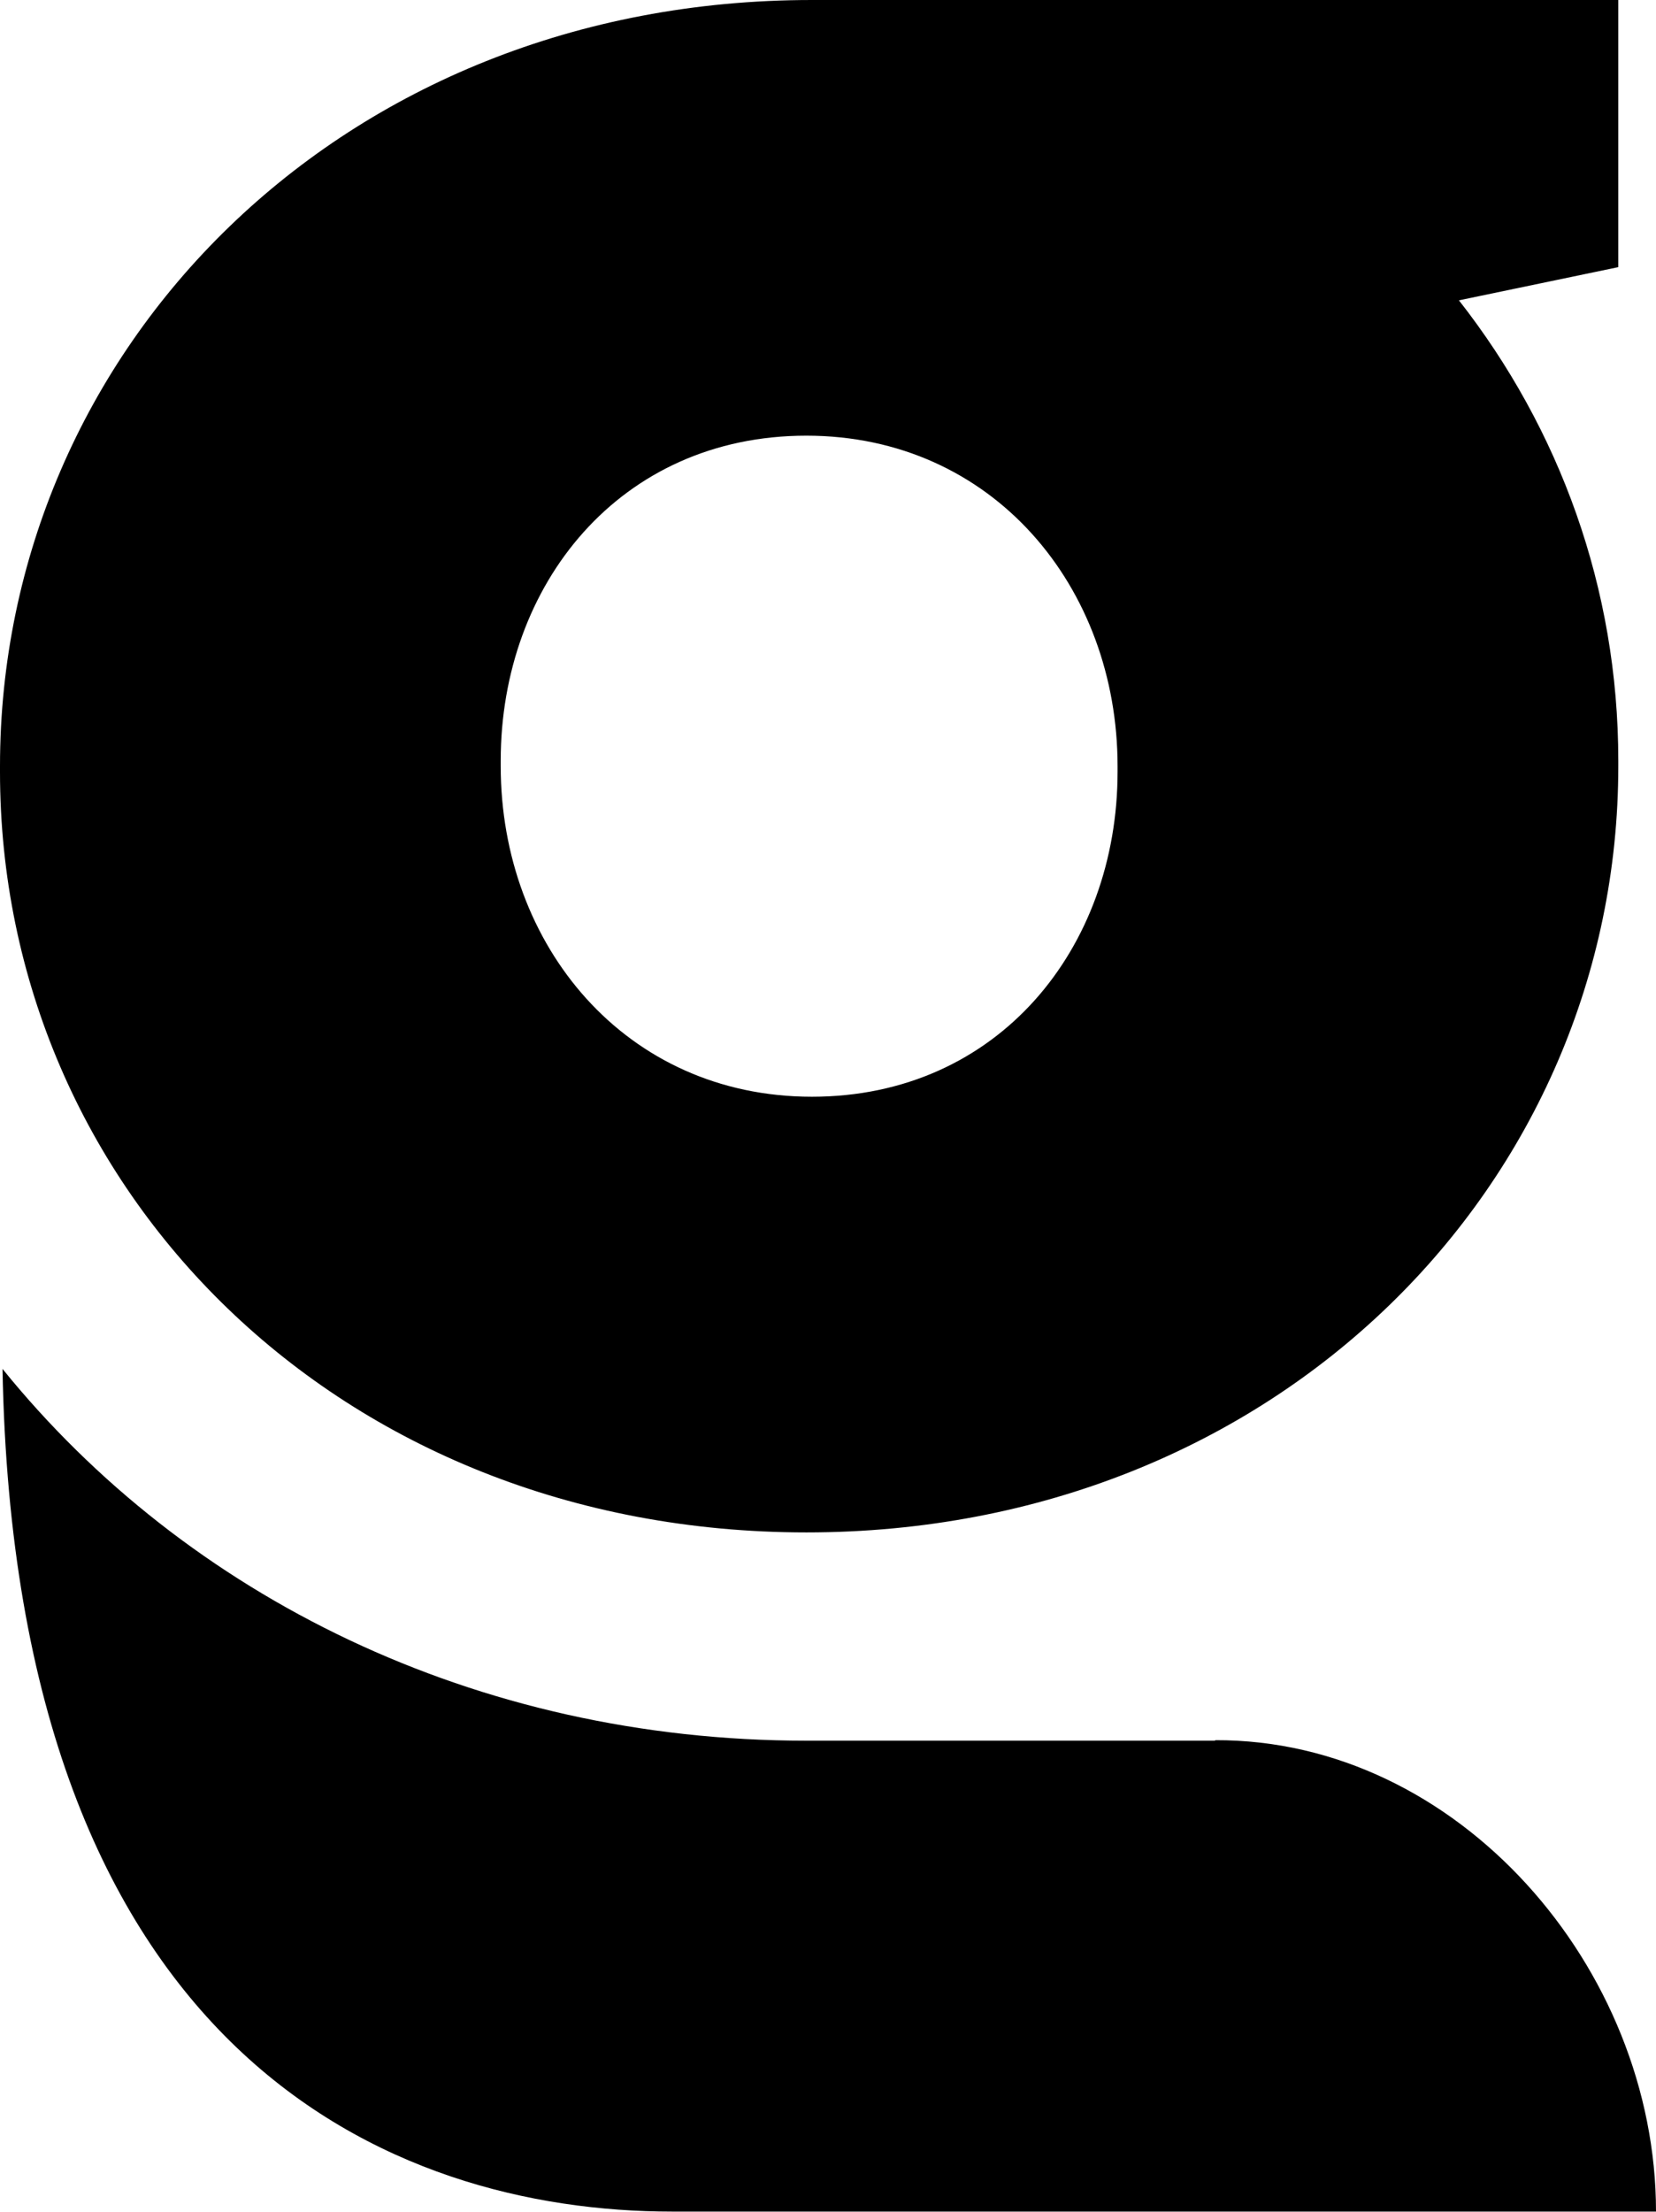 <?xml version="1.0" encoding="UTF-8"?>
<svg id="Capa_2" xmlns="http://www.w3.org/2000/svg" viewBox="0 0 32.94 43.97">
  <g id="Capa_1-2" data-name="Capa_1">
    <path d="M24.17,34.6h-8.13c-6.58,0-12.33-2.87-15.99-7.39.25,13.63,7.72,16.75,13.32,16.75h19.57c0-4.84-3.94-9.39-8.77-9.37M16.04,30.46c9.36,0,16.15-6.94,16.15-15.23v-.11c0-3.43-1.17-6.6-3.17-9.15l3.17-.66V0h-16.04C6.78,0,0,6.94,0,15.23v.11c0,8.29,6.73,15.12,16.04,15.12M9.96,15.12c0-3.5,2.37-6.46,6.08-6.46s6.19,3.01,6.19,6.57v.11c0,3.5-2.37,6.46-6.08,6.46s-6.19-3.01-6.19-6.57v-.11Z"/>
  </g>
</svg>